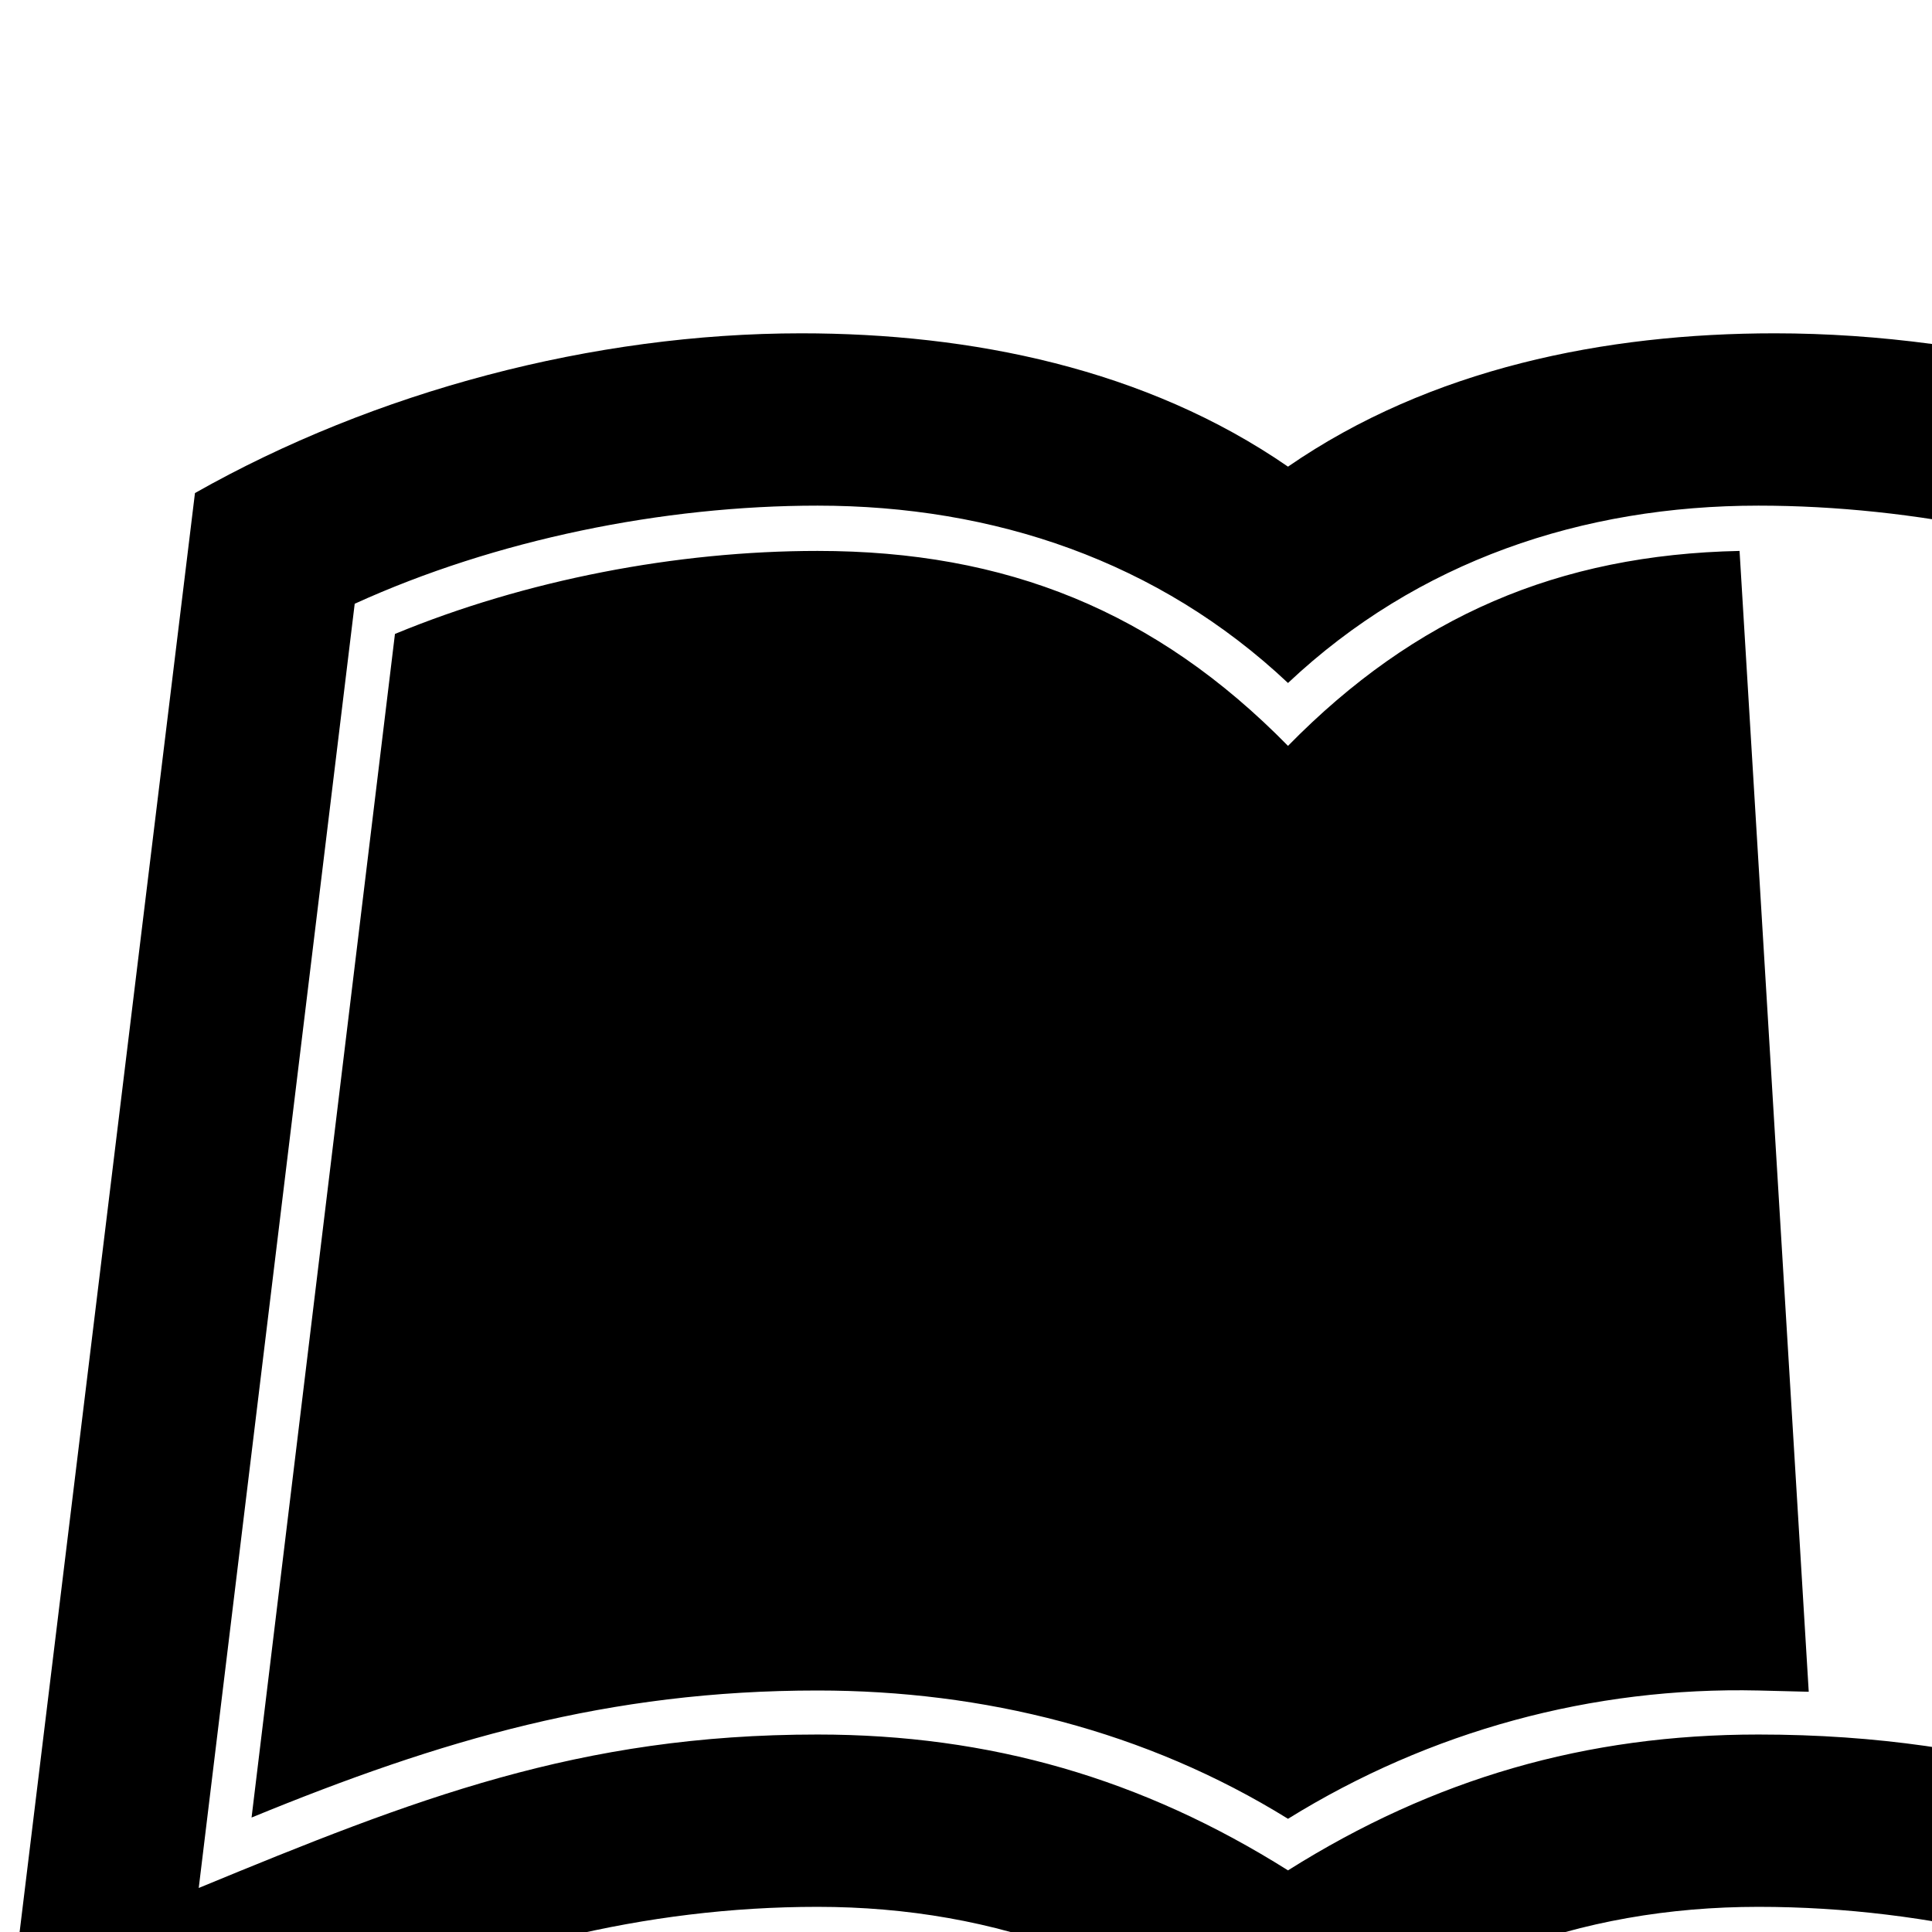 <?xml version="1.0" standalone="no"?>
<svg width="1536px" height="1536px" version="1.1" xmlns="http://www.w3.org/2000/svg">
    <path transform="scale(1, -1) translate(0, -1536)" glyph-name="leanpub" unicode="&#xf212;" horiz-adv-x="2048" 

d="M1893 1144l155 -1272c-93 0 -173 19 -257 57c-125 57 -255 91 -393 91c-142 0 -273 -47 -374 -148c-101 101 -232 148 -374 148c-138 0 -268 -34 -393 -91c-81 -36 -163 -57 -252 -57h-5l155 1272c143 81 317 127 482 127c135 0 274 -28 387 -106c113 78 252 106 387 106
c165 0 339 -46 482 -127zM1398 157c190 0 320 -51 492 -122l-124 1021c-112 51 -245 78 -368 78c-140 0 -271 -44 -374 -141c-103 97 -234 141 -374 141c-123 0 -256 -27 -368 -78l-124 -1021c172 71 302 122 492 122c137 0 258 -35 374 -108c116 73 237 108 374 108z
M1438 191l-55 907c-144 -3 -258 -52 -359 -155c-105 107 -224 155 -374 155c-112 0 -232 -23 -336 -66l-114 -941c151 62 284 101 450 101c132 0 261 -32 374 -102c113 70 242 105 374 102z" />
</svg>